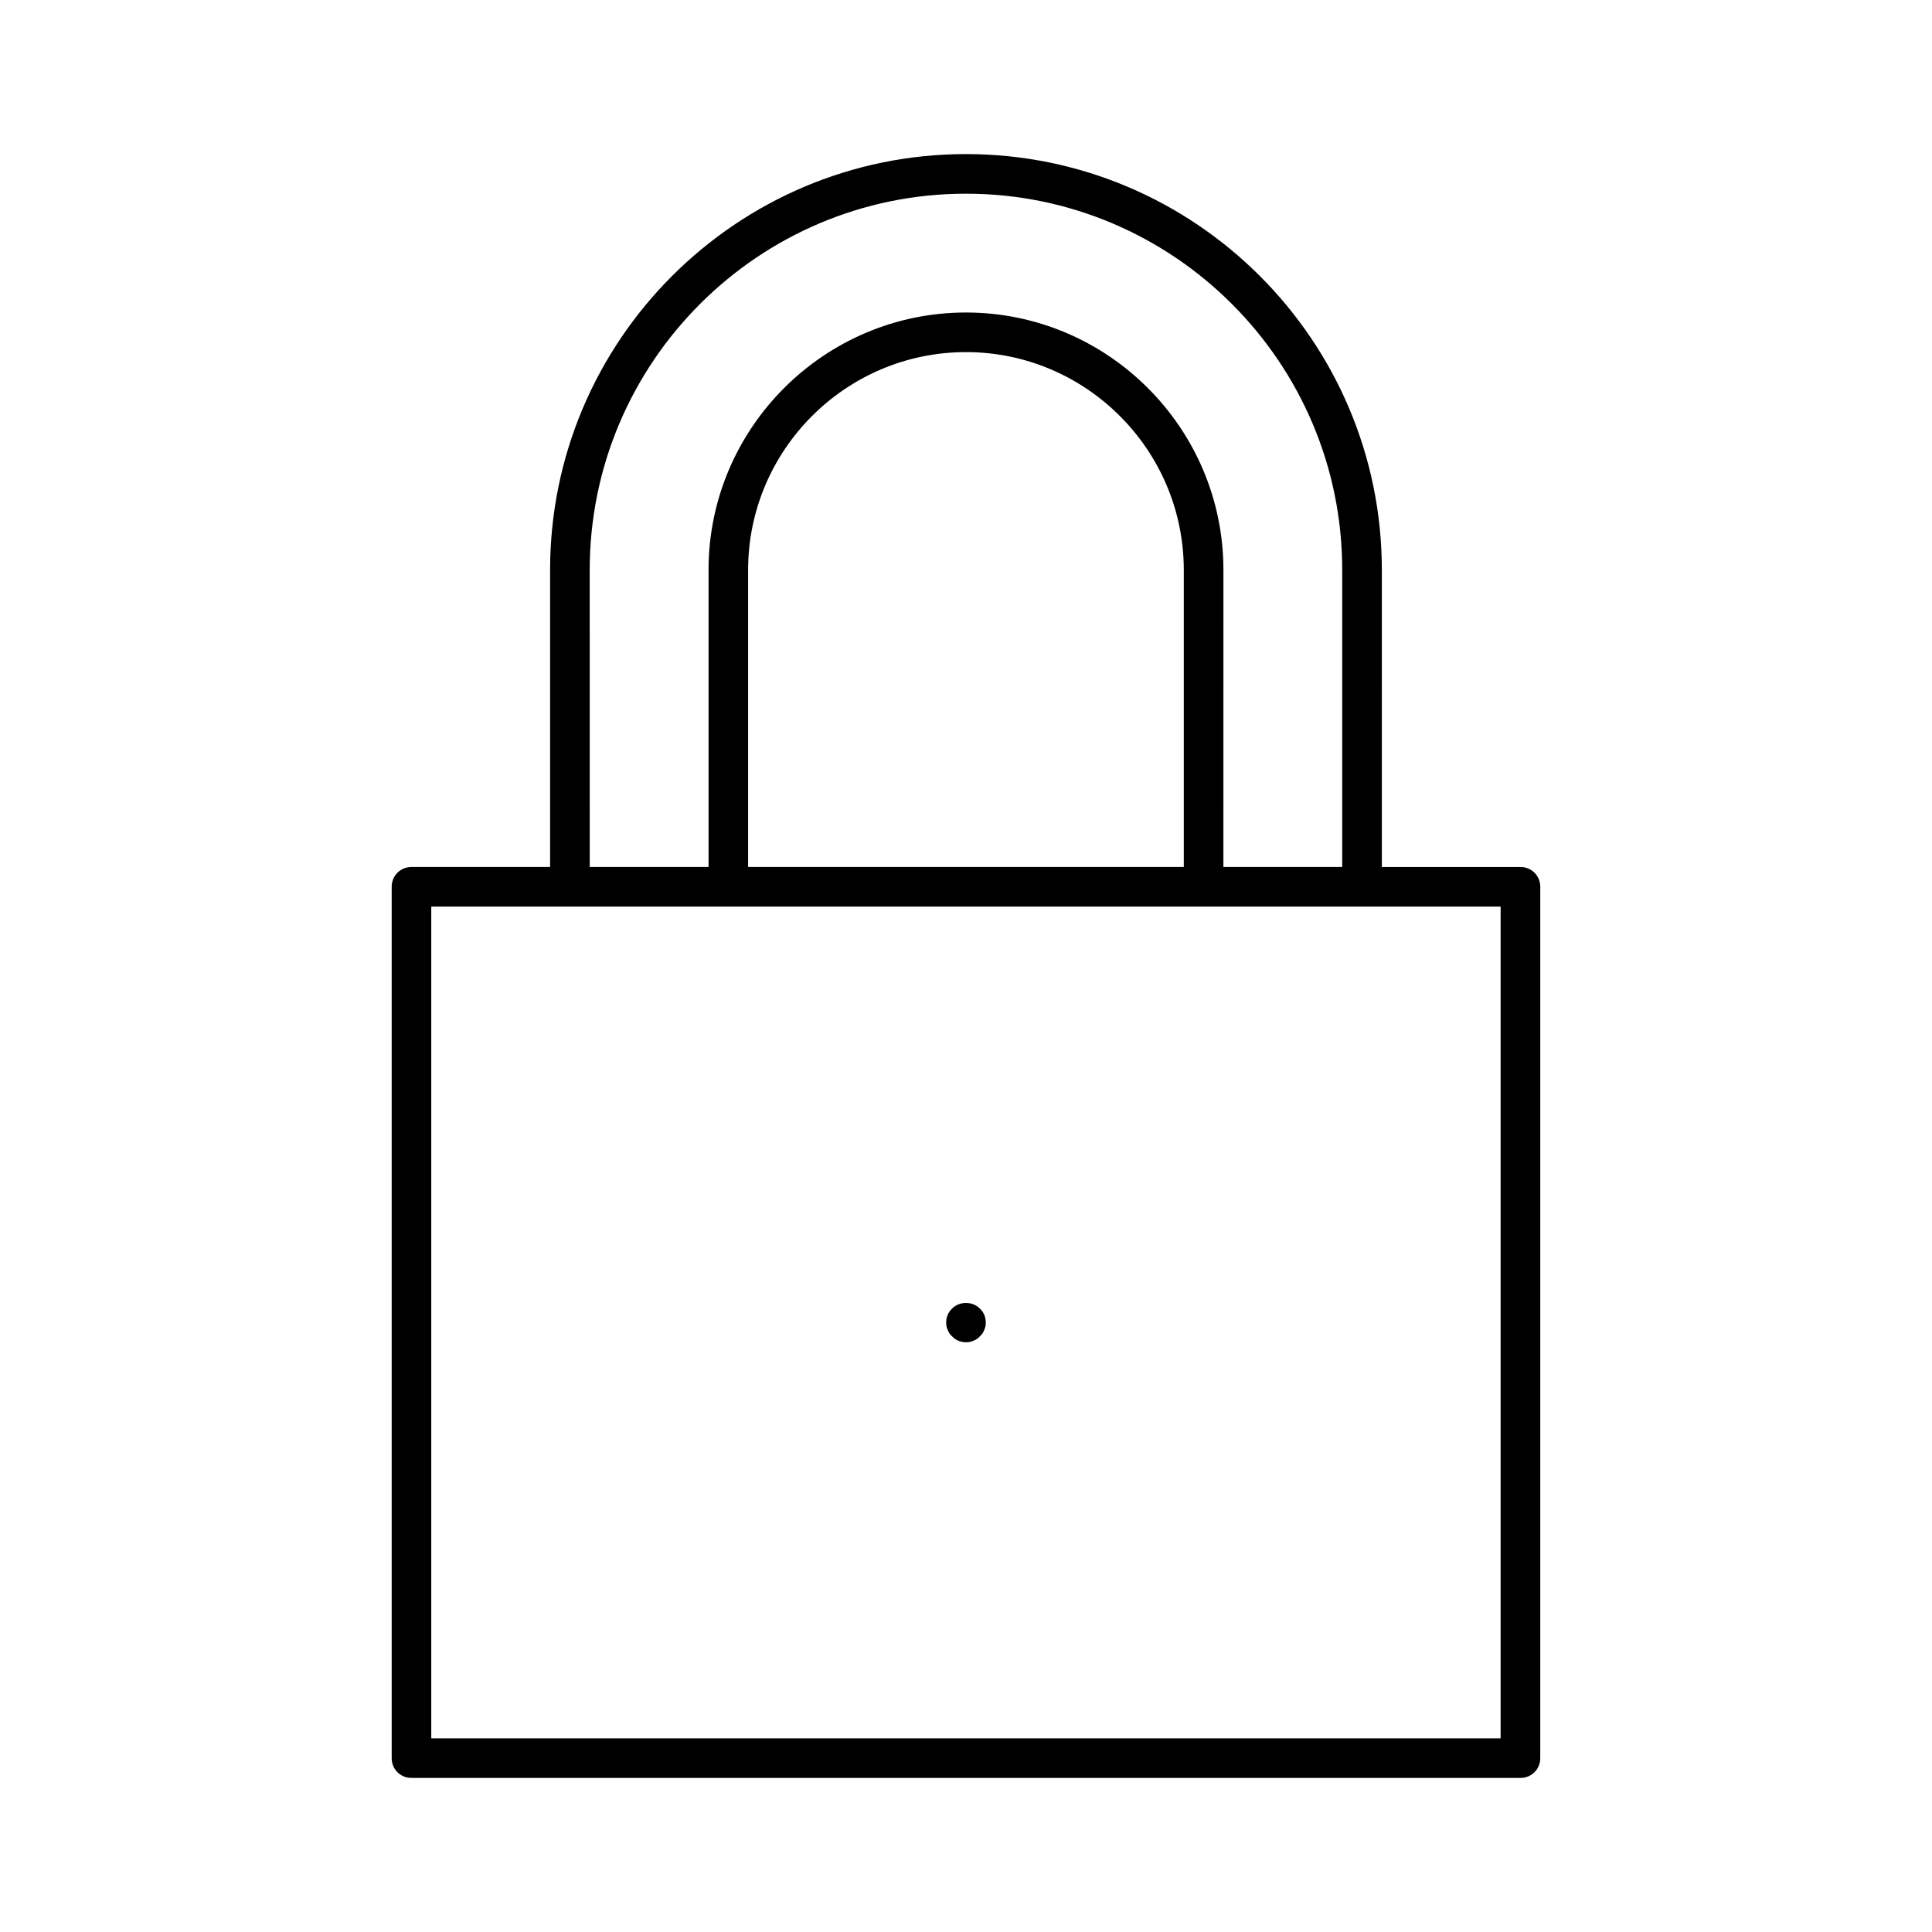 <?xml version="1.0" encoding="UTF-8"?>
<!-- Uploaded to: ICON Repo, www.svgrepo.com, Generator: ICON Repo Mixer Tools -->
<svg fill="#000000" width="800px" height="800px" version="1.1" viewBox="144 144 512 512" xmlns="http://www.w3.org/2000/svg">
 <g>
  <path d="m253.05 615.17h293.89c2.938 0 5.246-2.309 5.246-5.246v-230.91c0-2.938-2.309-5.246-5.246-5.246h-36.734l-0.004-78.723c0-60.773-49.438-110.21-110.21-110.21-60.773-0.004-110.21 49.434-110.21 110.21v78.719h-36.734c-2.938 0-5.246 2.309-5.246 5.246v230.91c-0.004 2.941 2.305 5.25 5.246 5.25zm47.23-320.13c0-55 44.715-99.711 99.711-99.711 55 0 99.711 44.715 99.711 99.711v78.719h-31.488l0.004-78.719c0-37.574-30.648-68.223-68.223-68.223s-68.223 30.648-68.223 68.223v78.719h-31.488zm157.44 0v78.719h-115.46v-78.719c0-31.805 25.926-57.727 57.727-57.727 31.805-0.004 57.73 25.922 57.73 57.727zm-199.43 89.215h283.39v220.42h-283.39z"/>
  <path d="m396.32 490.79c-1.051 0.945-1.574 2.309-1.574 3.672 0 0.734 0.105 1.363 0.418 1.996 0.211 0.629 0.629 1.258 1.156 1.68 0.945 1.051 2.309 1.574 3.672 1.574 0.734 0 1.363-0.105 1.996-0.418 0.629-0.211 1.258-0.629 1.68-1.156 0.523-0.418 0.945-1.051 1.156-1.68 0.316-0.629 0.418-1.258 0.418-1.996 0-1.363-0.523-2.731-1.574-3.672-1.891-1.992-5.457-1.992-7.348 0z"/>
 </g>
</svg>